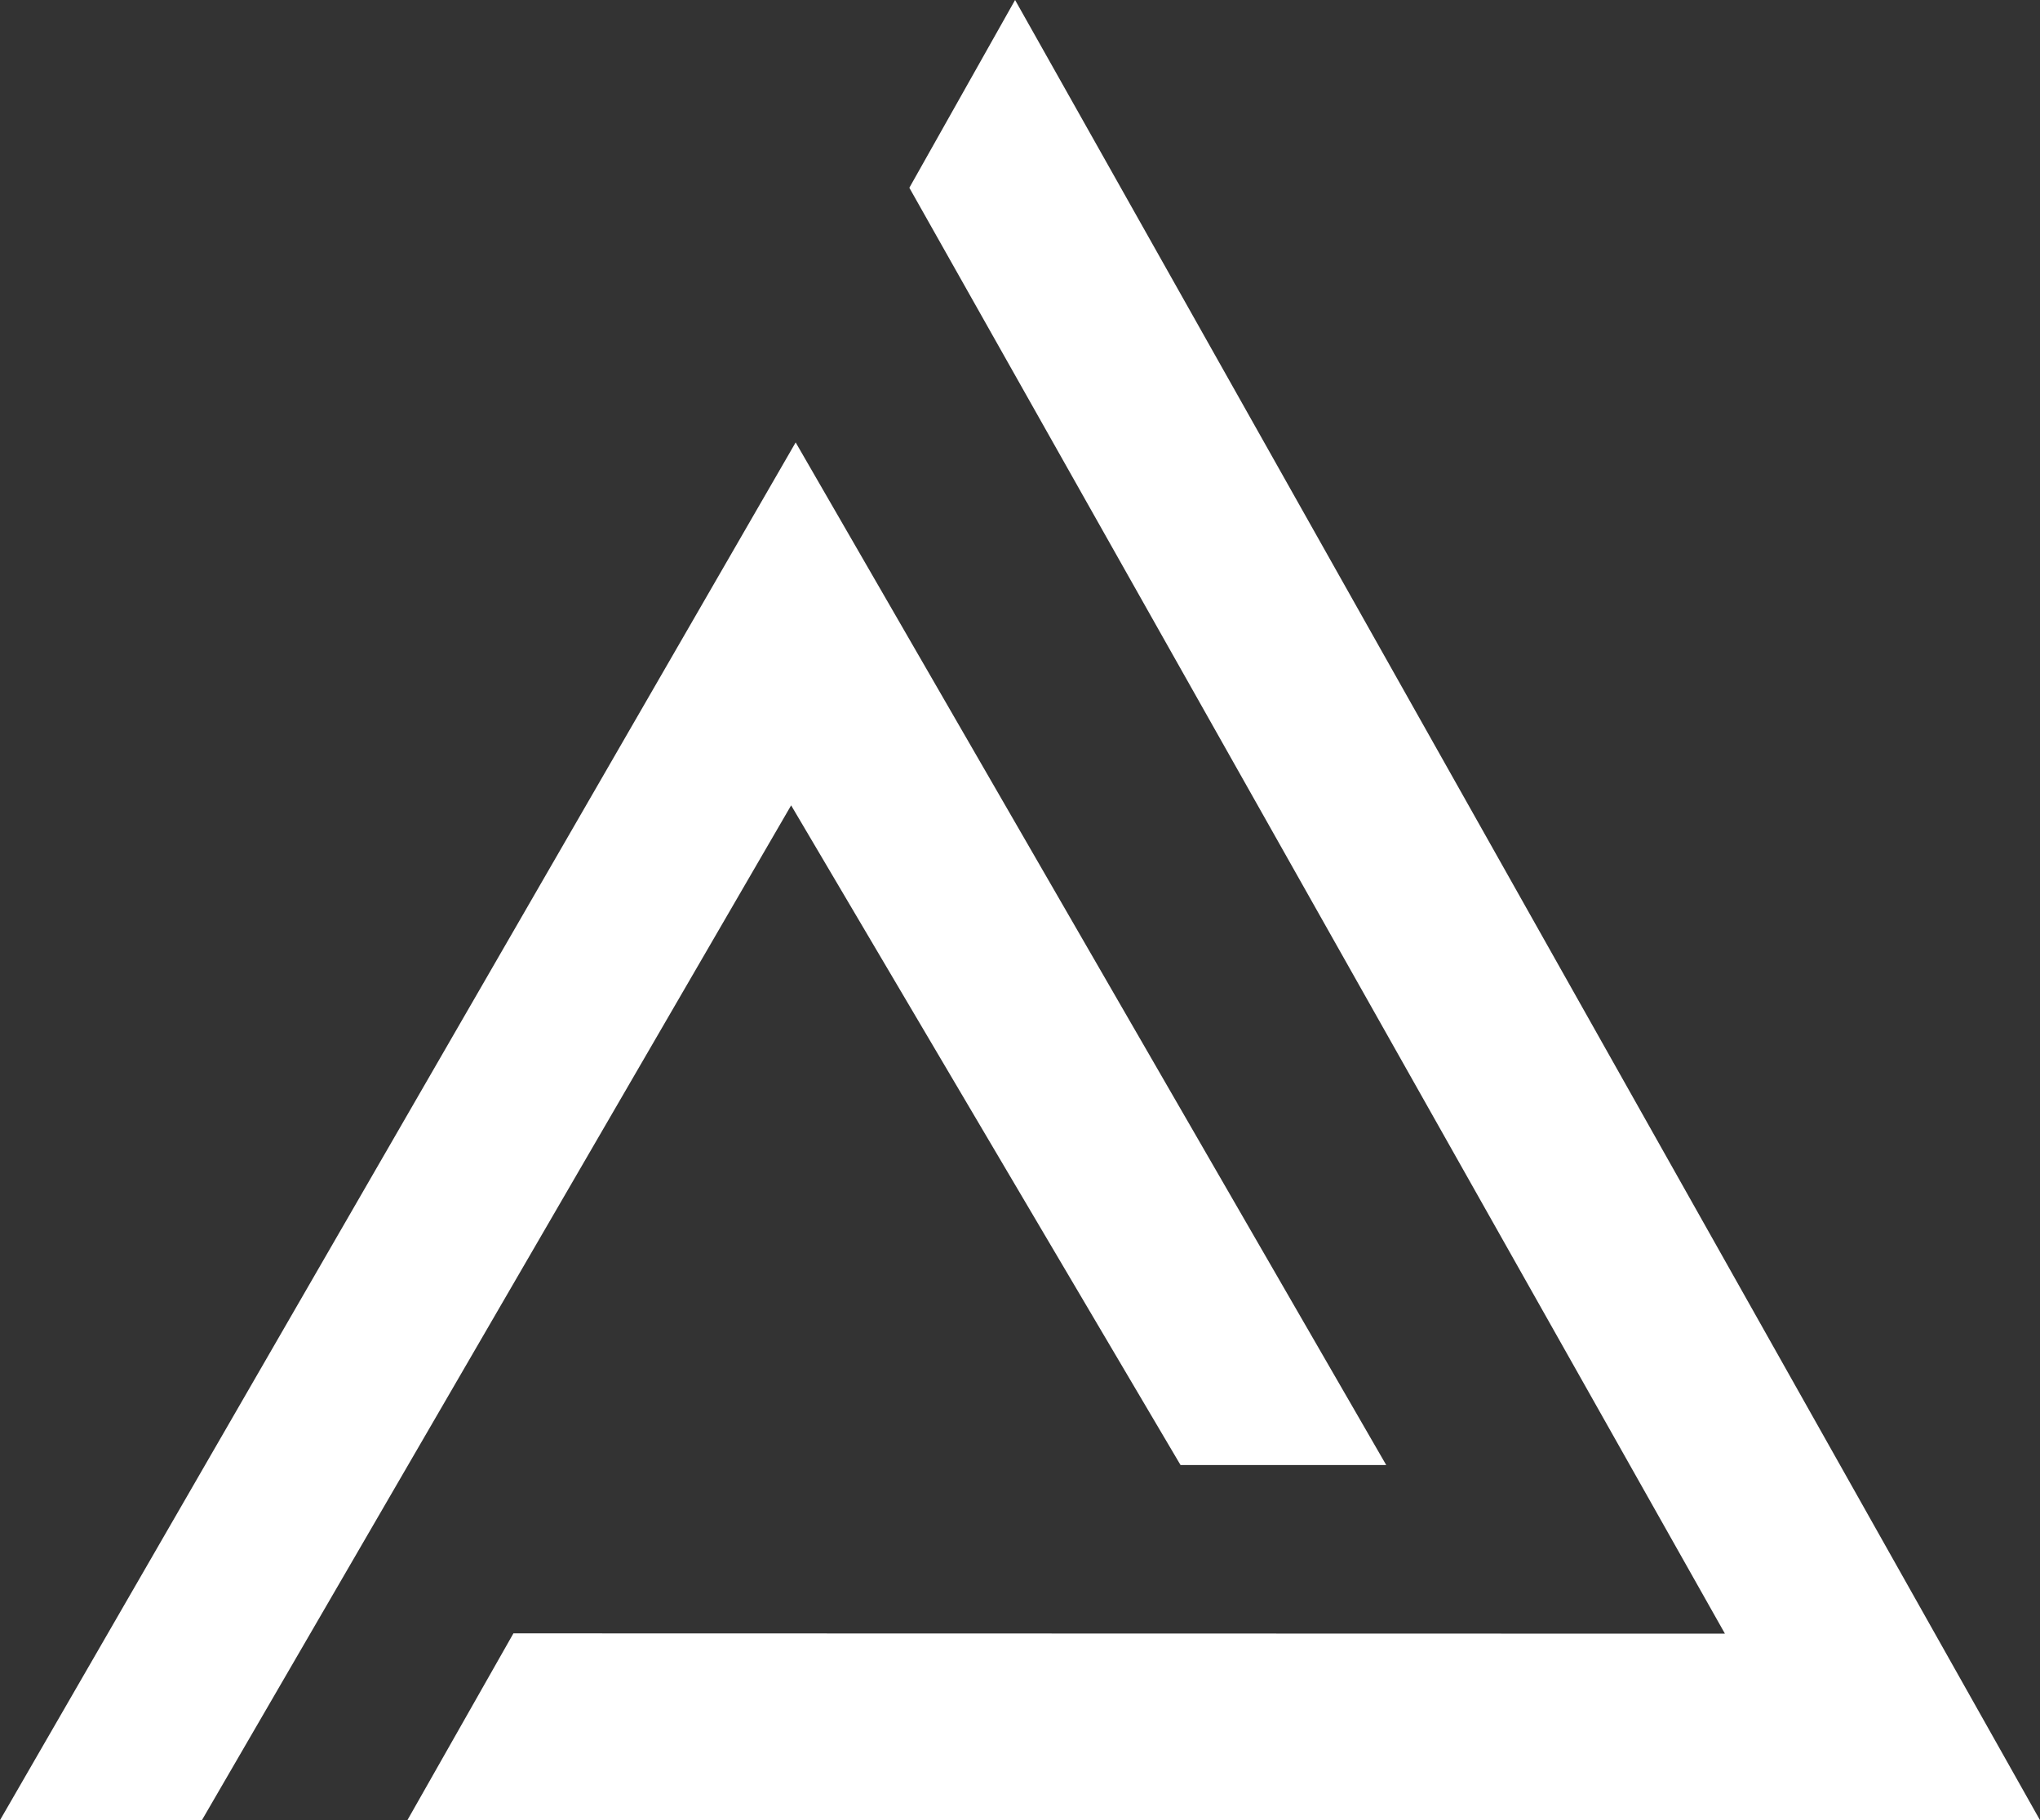<svg xmlns="http://www.w3.org/2000/svg" xmlns:xlink="http://www.w3.org/1999/xlink" width="619.736" height="553.101" viewBox="0 0 619.736 553.101">
  <rect x="0" y="0" width="619.736" height="553.101" fill="#333333" stroke="none"/>
  <defs>
    <clipPath id="clip-path">
      <path id="Path_6" data-name="Path 6" d="M0,559.145H61.34l179-308.371L358.636,451.23h62.488L241.715,140.484Z" transform="translate(0 -140.484)" fill="#fff"/>
    </clipPath>
    <clipPath id="clip-path-2">
      <path id="Path_7" data-name="Path 7" d="M345.726,0,313.605,57.058,561.374,496.425l-368.045-.089L161.114,553.1H657.089Z" transform="translate(-161.114)" fill="#fff"/>
    </clipPath>
  </defs>
  <g id="footer-amblem" style="isolation: isolate">
    <g id="Group_11" data-name="Group 11" transform="translate(0 134.44)">
      <g id="Group_10" data-name="Group 10" clip-path="url(#clip-path)">
        <rect id="Rectangle_23" data-name="Rectangle 23" width="568.83" height="567.82" transform="translate(-174.156 93.189) rotate(-28.151)" fill="#fff"/>
      </g>
    </g>
    <g id="Group_13" data-name="Group 13" transform="translate(123.761)">
      <g id="Group_12" data-name="Group 12" clip-path="url(#clip-path-2)">
        <path id="Path_703" data-name="Path 703" d="M7.556,7.367,703.238,0l-7.556,723.619L0,730.986Z" transform="translate(-234.475 120.183) rotate(-28.151)" fill="#fff"/>
      </g>
    </g>
  </g>
</svg>

